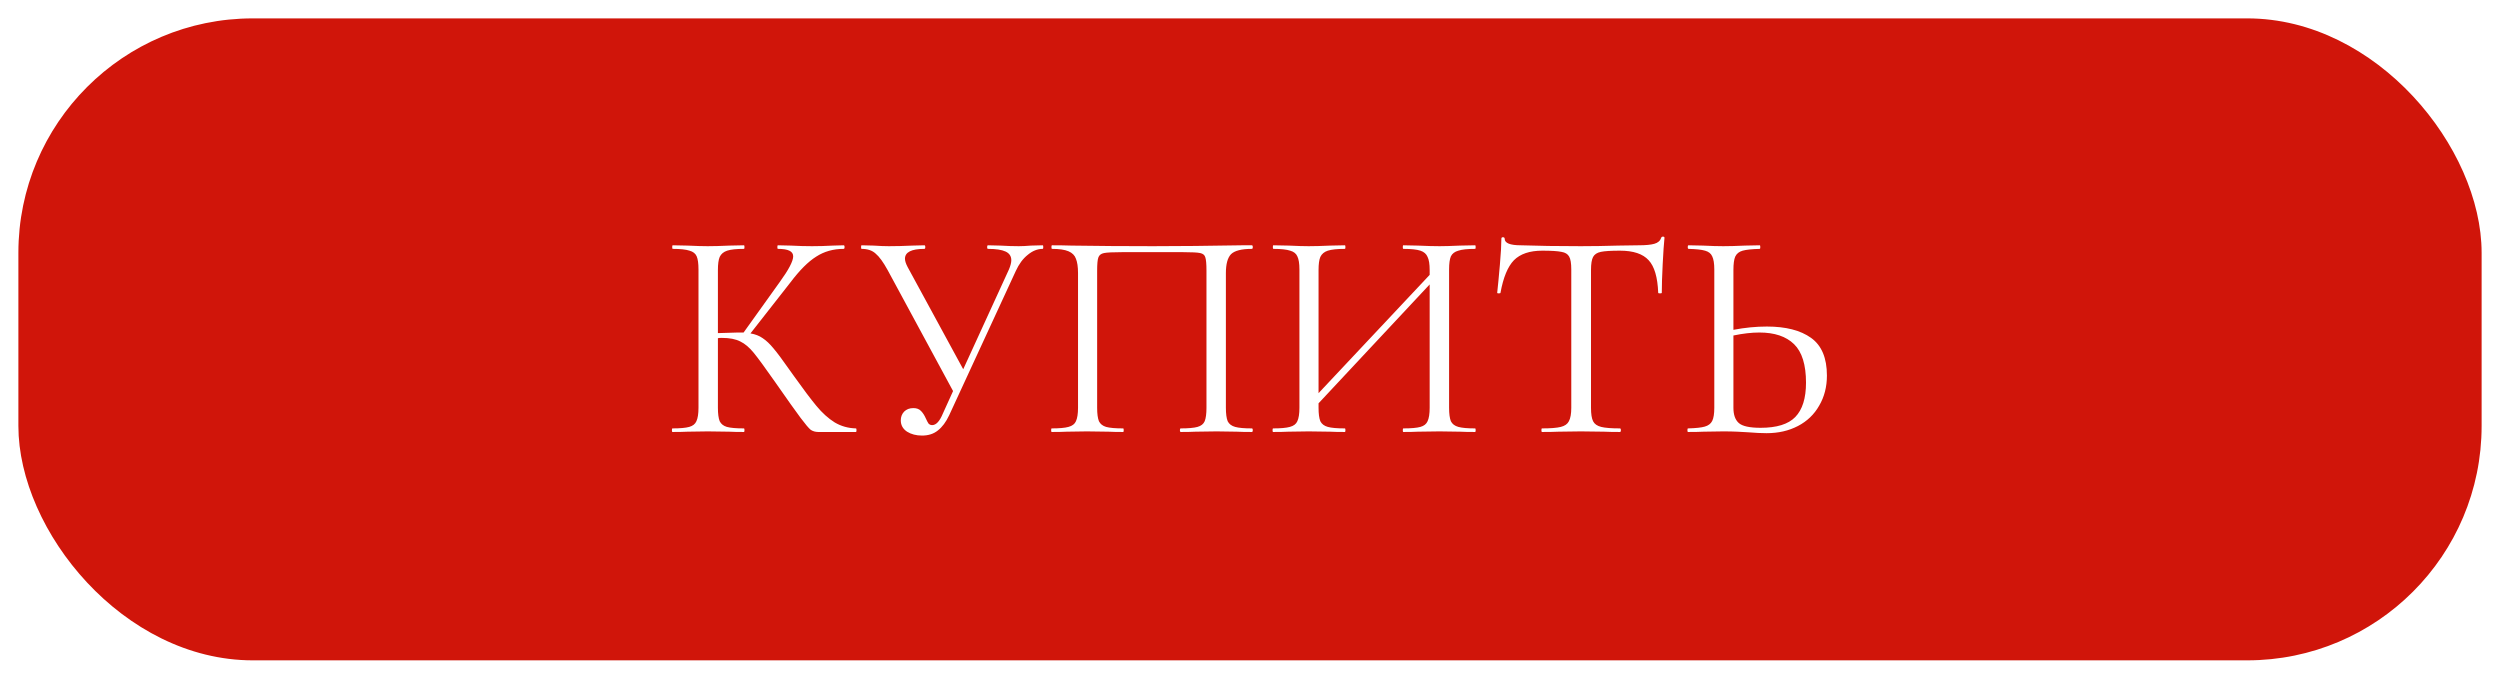 <?xml version="1.0" encoding="UTF-8"?> <svg xmlns="http://www.w3.org/2000/svg" width="544" height="148" viewBox="0 0 544 148" fill="none"><g filter="url(#filter0_d_366_312)"><rect x="4" width="536" height="139.69" rx="51.01" fill="#D0150A"></rect></g><g filter="url(#filter1_d_366_312)"><path d="M186.246 89.22C186.333 89.22 186.376 89.35 186.376 89.61C186.376 89.87 186.333 90 186.246 90H178.056C177.45 90 176.908 89.848 176.431 89.545C175.998 89.198 175.261 88.332 174.221 86.945C173.181 85.558 171.318 82.937 168.631 79.08C166.508 76.047 164.97 73.945 164.016 72.775C163.063 71.605 162.088 70.782 161.091 70.305C160.095 69.785 158.751 69.525 157.061 69.525C156.671 69.525 156.39 69.547 156.216 69.59V84.735C156.216 86.035 156.346 87.01 156.606 87.66C156.91 88.267 157.43 88.678 158.166 88.895C158.946 89.112 160.181 89.22 161.871 89.22C161.958 89.22 162.001 89.35 162.001 89.61C162.001 89.87 161.958 90 161.871 90C160.528 90 159.466 89.978 158.686 89.935L154.006 89.87L149.586 89.935C148.806 89.978 147.723 90 146.336 90C146.25 90 146.206 89.87 146.206 89.61C146.206 89.35 146.25 89.22 146.336 89.22C147.983 89.22 149.196 89.112 149.976 88.895C150.756 88.678 151.276 88.267 151.536 87.66C151.84 87.01 151.991 86.035 151.991 84.735V54.64C151.991 53.34 151.861 52.387 151.601 51.78C151.341 51.173 150.821 50.762 150.041 50.545C149.261 50.285 148.048 50.155 146.401 50.155C146.315 50.155 146.271 50.025 146.271 49.765C146.271 49.505 146.315 49.375 146.401 49.375L149.586 49.44C151.406 49.527 152.88 49.57 154.006 49.57C155.263 49.57 156.845 49.527 158.751 49.44L161.871 49.375C161.958 49.375 162.001 49.505 162.001 49.765C162.001 50.025 161.958 50.155 161.871 50.155C160.225 50.155 159.011 50.285 158.231 50.545C157.451 50.805 156.91 51.26 156.606 51.91C156.346 52.517 156.216 53.47 156.216 54.77V68.485C158.556 68.398 160.008 68.355 160.571 68.355H161.806L169.671 57.37C171.621 54.683 172.596 52.82 172.596 51.78C172.596 51.217 172.315 50.805 171.751 50.545C171.231 50.285 170.408 50.155 169.281 50.155C169.195 50.155 169.151 50.025 169.151 49.765C169.151 49.505 169.195 49.375 169.281 49.375L172.076 49.44C173.723 49.527 175.261 49.57 176.691 49.57C178.165 49.57 179.681 49.527 181.241 49.44L183.581 49.375C183.711 49.375 183.776 49.505 183.776 49.765C183.776 50.025 183.711 50.155 183.581 50.155C181.328 50.155 179.335 50.718 177.601 51.845C175.868 52.928 174.005 54.792 172.011 57.435L163.301 68.55C164.341 68.723 165.23 69.07 165.966 69.59C166.746 70.11 167.526 70.847 168.306 71.8C169.086 72.71 170.235 74.248 171.751 76.415L172.726 77.78C174.763 80.64 176.41 82.828 177.666 84.345C178.923 85.862 180.245 87.053 181.631 87.92C183.018 88.743 184.556 89.177 186.246 89.22ZM226.886 49.375C226.973 49.375 227.016 49.505 227.016 49.765C227.016 50.025 226.973 50.155 226.886 50.155C225.76 50.155 224.676 50.588 223.636 51.455C222.596 52.278 221.73 53.448 221.036 54.965L206.541 86.36C205.848 87.833 205.025 88.938 204.071 89.675C203.161 90.412 202.013 90.78 200.626 90.78C199.37 90.78 198.286 90.498 197.376 89.935C196.466 89.328 196.011 88.505 196.011 87.465C196.011 86.728 196.25 86.1 196.726 85.58C197.246 85.06 197.918 84.8 198.741 84.8C199.478 84.8 200.041 85.017 200.431 85.45C200.821 85.84 201.168 86.382 201.471 87.075C201.688 87.552 201.883 87.92 202.056 88.18C202.273 88.397 202.533 88.505 202.836 88.505C203.703 88.505 204.483 87.66 205.176 85.97L207.386 81.095L193.151 54.77C192.198 53.037 191.331 51.845 190.551 51.195C189.815 50.502 188.796 50.155 187.496 50.155C187.41 50.155 187.366 50.025 187.366 49.765C187.366 49.505 187.41 49.375 187.496 49.375L190.096 49.44C191.396 49.527 192.501 49.57 193.411 49.57C195.015 49.57 196.726 49.527 198.546 49.44L201.146 49.375C201.276 49.375 201.341 49.505 201.341 49.765C201.341 50.025 201.276 50.155 201.146 50.155C198.33 50.155 196.921 50.87 196.921 52.3C196.921 52.777 197.116 53.383 197.506 54.12L209.596 76.35L219.541 54.64C219.888 53.817 220.061 53.145 220.061 52.625C220.061 51.758 219.65 51.13 218.826 50.74C218.003 50.35 216.725 50.155 214.991 50.155C214.861 50.155 214.796 50.025 214.796 49.765C214.796 49.505 214.861 49.375 214.991 49.375L217.656 49.44C219.13 49.527 220.473 49.57 221.686 49.57C222.423 49.57 223.311 49.527 224.351 49.44L226.886 49.375ZM272.408 89.22C272.538 89.22 272.603 89.35 272.603 89.61C272.603 89.87 272.538 90 272.408 90C271.021 90 269.938 89.978 269.158 89.935L264.738 89.87L260.123 89.935C259.343 89.978 258.281 90 256.938 90C256.808 90 256.743 89.87 256.743 89.61C256.743 89.35 256.808 89.22 256.938 89.22C258.584 89.22 259.798 89.112 260.578 88.895C261.358 88.678 261.878 88.267 262.138 87.66C262.398 87.01 262.528 86.035 262.528 84.735V54.9C262.528 53.427 262.441 52.452 262.268 51.975C262.138 51.498 261.769 51.195 261.163 51.065C260.556 50.935 259.321 50.87 257.458 50.87H244.133C242.183 50.87 240.883 50.935 240.233 51.065C239.583 51.195 239.171 51.52 238.998 52.04C238.824 52.517 238.738 53.47 238.738 54.9V84.735C238.738 86.035 238.868 87.01 239.128 87.66C239.431 88.267 239.951 88.678 240.688 88.895C241.468 89.112 242.703 89.22 244.393 89.22C244.479 89.22 244.523 89.35 244.523 89.61C244.523 89.87 244.479 90 244.393 90C243.049 90 241.988 89.978 241.208 89.935L236.528 89.87L232.108 89.935C231.328 89.978 230.244 90 228.858 90C228.771 90 228.728 89.87 228.728 89.61C228.728 89.35 228.771 89.22 228.858 89.22C230.504 89.22 231.718 89.112 232.498 88.895C233.321 88.678 233.863 88.267 234.123 87.66C234.426 87.01 234.578 86.035 234.578 84.735V55.42C234.578 54.077 234.426 53.037 234.123 52.3C233.863 51.563 233.321 51.022 232.498 50.675C231.674 50.328 230.483 50.155 228.923 50.155C228.836 50.155 228.793 50.025 228.793 49.765C228.793 49.505 228.836 49.375 228.923 49.375C230.396 49.375 231.804 49.397 233.148 49.44C238.781 49.527 244.696 49.57 250.893 49.57C256.526 49.57 262.983 49.505 270.263 49.375H272.408C272.538 49.375 272.603 49.505 272.603 49.765C272.603 50.025 272.538 50.155 272.408 50.155C270.154 50.155 268.638 50.545 267.858 51.325C267.121 52.105 266.753 53.47 266.753 55.42V84.735C266.753 86.035 266.883 87.01 267.143 87.66C267.446 88.267 267.988 88.678 268.768 88.895C269.548 89.112 270.761 89.22 272.408 89.22ZM320.976 89.22C321.063 89.22 321.106 89.35 321.106 89.61C321.106 89.87 321.063 90 320.976 90C319.59 90 318.506 89.978 317.726 89.935L313.241 89.87L308.496 89.935C307.716 89.978 306.676 90 305.376 90C305.29 90 305.246 89.87 305.246 89.61C305.246 89.35 305.29 89.22 305.376 89.22C307.066 89.22 308.301 89.112 309.081 88.895C309.861 88.678 310.381 88.267 310.641 87.66C310.945 87.01 311.096 86.035 311.096 84.735V57.89L286.916 83.76V84.735C286.916 86.035 287.046 87.01 287.306 87.66C287.61 88.267 288.151 88.678 288.931 88.895C289.711 89.112 290.946 89.22 292.636 89.22C292.723 89.22 292.766 89.35 292.766 89.61C292.766 89.87 292.723 90 292.636 90C291.293 90 290.231 89.978 289.451 89.935L284.771 89.87L280.286 89.935C279.506 89.978 278.423 90 277.036 90C276.95 90 276.906 89.87 276.906 89.61C276.906 89.35 276.95 89.22 277.036 89.22C278.683 89.22 279.896 89.112 280.676 88.895C281.5 88.678 282.041 88.267 282.301 87.66C282.605 87.01 282.756 86.035 282.756 84.735V54.64C282.756 53.34 282.605 52.387 282.301 51.78C282.041 51.173 281.521 50.762 280.741 50.545C279.961 50.285 278.748 50.155 277.101 50.155C277.015 50.155 276.971 50.025 276.971 49.765C276.971 49.505 277.015 49.375 277.101 49.375L280.416 49.44C282.236 49.527 283.688 49.57 284.771 49.57C286.028 49.57 287.61 49.527 289.516 49.44L292.636 49.375C292.723 49.375 292.766 49.505 292.766 49.765C292.766 50.025 292.723 50.155 292.636 50.155C290.99 50.155 289.755 50.285 288.931 50.545C288.151 50.805 287.61 51.26 287.306 51.91C287.046 52.517 286.916 53.47 286.916 54.77V81.55L311.096 55.81V54.77C311.096 53.47 310.945 52.517 310.641 51.91C310.381 51.26 309.861 50.805 309.081 50.545C308.301 50.285 307.066 50.155 305.376 50.155C305.29 50.155 305.246 50.025 305.246 49.765C305.246 49.505 305.29 49.375 305.376 49.375L308.496 49.44C310.403 49.527 311.985 49.57 313.241 49.57C314.325 49.57 315.82 49.527 317.726 49.44L320.976 49.375C321.063 49.375 321.106 49.505 321.106 49.765C321.106 50.025 321.063 50.155 320.976 50.155C319.33 50.155 318.116 50.285 317.336 50.545C316.556 50.762 316.015 51.173 315.711 51.78C315.451 52.387 315.321 53.34 315.321 54.64V84.735C315.321 86.035 315.451 87.01 315.711 87.66C316.015 88.267 316.556 88.678 317.336 88.895C318.116 89.112 319.33 89.22 320.976 89.22ZM335.606 50.545C332.876 50.545 330.817 51.238 329.431 52.625C328.087 54.012 327.112 56.373 326.506 59.71C326.506 59.797 326.376 59.84 326.116 59.84C325.899 59.84 325.791 59.797 325.791 59.71C325.964 58.15 326.159 56.113 326.376 53.6C326.592 51.087 326.701 49.202 326.701 47.945C326.701 47.728 326.809 47.62 327.026 47.62C327.286 47.62 327.416 47.728 327.416 47.945C327.416 48.898 328.586 49.375 330.926 49.375C334.609 49.505 338.964 49.57 343.991 49.57C346.547 49.57 349.256 49.527 352.116 49.44L356.536 49.375C358.096 49.375 359.244 49.267 359.981 49.05C360.761 48.833 361.259 48.4 361.476 47.75C361.519 47.577 361.649 47.49 361.866 47.49C362.082 47.49 362.191 47.577 362.191 47.75C362.061 49.007 361.931 50.913 361.801 53.47C361.671 56.027 361.606 58.107 361.606 59.71C361.606 59.797 361.476 59.84 361.216 59.84C360.956 59.84 360.826 59.797 360.826 59.71C360.696 56.33 360.002 53.968 358.746 52.625C357.489 51.238 355.409 50.545 352.506 50.545C350.556 50.545 349.169 50.632 348.346 50.805C347.522 50.978 346.959 51.347 346.656 51.91C346.352 52.473 346.201 53.427 346.201 54.77V84.735C346.201 86.078 346.352 87.053 346.656 87.66C346.959 88.267 347.544 88.678 348.411 88.895C349.277 89.112 350.642 89.22 352.506 89.22C352.636 89.22 352.701 89.35 352.701 89.61C352.701 89.87 352.636 90 352.506 90C351.076 90 349.927 89.978 349.061 89.935L343.991 89.87L339.116 89.935C338.249 89.978 337.057 90 335.541 90C335.454 90 335.411 89.87 335.411 89.61C335.411 89.35 335.454 89.22 335.541 89.22C337.404 89.22 338.769 89.112 339.636 88.895C340.502 88.678 341.087 88.267 341.391 87.66C341.737 87.01 341.911 86.035 341.911 84.735V54.64C341.911 53.297 341.759 52.365 341.456 51.845C341.152 51.282 340.589 50.935 339.766 50.805C338.942 50.632 337.556 50.545 335.606 50.545ZM384.472 67.055C388.589 67.055 391.795 67.878 394.092 69.525C396.389 71.172 397.537 73.902 397.537 77.715C397.537 80.185 396.974 82.373 395.847 84.28C394.764 86.187 393.225 87.66 391.232 88.7C389.239 89.74 386.964 90.26 384.407 90.26C383.28 90.26 381.937 90.195 380.377 90.065C379.77 90.022 378.99 89.978 378.037 89.935C377.127 89.892 376.109 89.87 374.982 89.87L370.692 89.935C369.869 89.978 368.742 90 367.312 90C367.225 90 367.182 89.87 367.182 89.61C367.182 89.35 367.225 89.22 367.312 89.22C369.002 89.177 370.215 89.047 370.952 88.83C371.732 88.613 372.274 88.202 372.577 87.595C372.88 86.988 373.032 86.035 373.032 84.735V54.64C373.032 53.34 372.88 52.387 372.577 51.78C372.317 51.173 371.797 50.762 371.017 50.545C370.28 50.328 369.089 50.198 367.442 50.155C367.312 50.155 367.247 50.025 367.247 49.765C367.247 49.505 367.312 49.375 367.442 49.375L370.562 49.44C372.295 49.527 373.769 49.57 374.982 49.57C376.239 49.57 377.82 49.527 379.727 49.44L382.912 49.375C382.999 49.375 383.042 49.505 383.042 49.765C383.042 50.025 382.999 50.155 382.912 50.155C381.222 50.198 379.987 50.328 379.207 50.545C378.427 50.762 377.885 51.195 377.582 51.845C377.322 52.452 377.192 53.427 377.192 54.77V67.77C379.662 67.293 382.089 67.055 384.472 67.055ZM383.107 89.09C386.617 89.09 389.13 88.31 390.647 86.75C392.207 85.147 392.987 82.655 392.987 79.275C392.987 75.375 392.12 72.58 390.387 70.89C388.654 69.2 386.14 68.355 382.847 68.355C381.157 68.355 379.272 68.572 377.192 69.005V84.735C377.192 86.252 377.582 87.357 378.362 88.05C379.142 88.743 380.724 89.09 383.107 89.09Z" fill="white"></path></g><defs><filter id="filter0_d_366_312" x="0" y="0" width="544" height="147.69" filterUnits="userSpaceOnUse" color-interpolation-filters="sRGB"><feFlood flood-opacity="0" result="BackgroundImageFix"></feFlood><feColorMatrix in="SourceAlpha" type="matrix" values="0 0 0 0 0 0 0 0 0 0 0 0 0 0 0 0 0 0 127 0" result="hardAlpha"></feColorMatrix><feOffset dy="4"></feOffset><feGaussianBlur stdDeviation="2"></feGaussianBlur><feComposite in2="hardAlpha" operator="out"></feComposite><feColorMatrix type="matrix" values="0 0 0 0 0 0 0 0 0 0 0 0 0 0 0 0 0 0 0.25 0"></feColorMatrix><feBlend mode="normal" in2="BackgroundImageFix" result="effect1_dropShadow_366_312"></feBlend><feBlend mode="normal" in="SourceGraphic" in2="effect1_dropShadow_366_312" result="shape"></feBlend></filter><filter id="filter1_d_366_312" x="142.206" y="47.49" width="259.331" height="51.29" filterUnits="userSpaceOnUse" color-interpolation-filters="sRGB"><feFlood flood-opacity="0" result="BackgroundImageFix"></feFlood><feColorMatrix in="SourceAlpha" type="matrix" values="0 0 0 0 0 0 0 0 0 0 0 0 0 0 0 0 0 0 127 0" result="hardAlpha"></feColorMatrix><feOffset dy="4"></feOffset><feGaussianBlur stdDeviation="2"></feGaussianBlur><feComposite in2="hardAlpha" operator="out"></feComposite><feColorMatrix type="matrix" values="0 0 0 0 0 0 0 0 0 0 0 0 0 0 0 0 0 0 0.25 0"></feColorMatrix><feBlend mode="normal" in2="BackgroundImageFix" result="effect1_dropShadow_366_312"></feBlend><feBlend mode="normal" in="SourceGraphic" in2="effect1_dropShadow_366_312" result="shape"></feBlend></filter></defs></svg> 